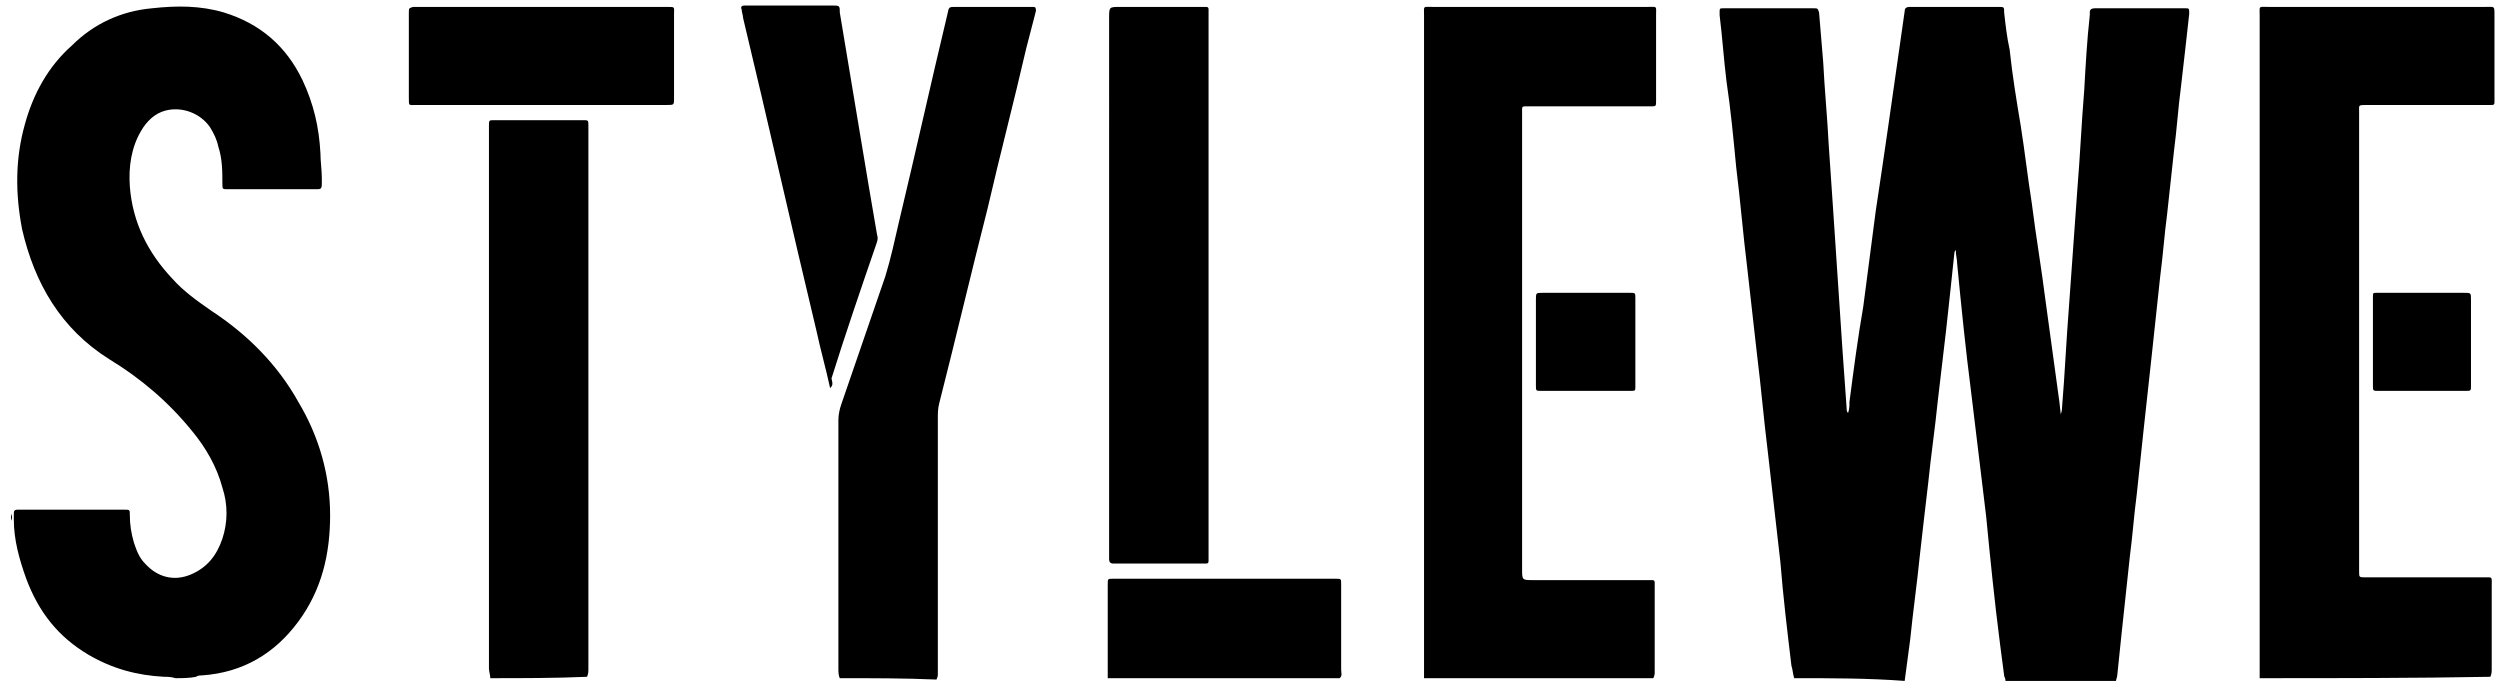 <?xml version="1.0" encoding="utf-8"?>
<!-- Generator: Adobe Illustrator 25.0.0, SVG Export Plug-In . SVG Version: 6.00 Build 0)  -->
<svg version="1.1" id="Layer_1" xmlns="http://www.w3.org/2000/svg" xmlns:xlink="http://www.w3.org/1999/xlink" x="0px" y="0px"
	 viewBox="0 0 181 49.8" style="enable-background:new 0 0 181 49.8;" xml:space="preserve">
<path d="M129.9,49.1c-0.1-0.3-0.1-0.6-0.2-0.9c-0.3-2.5-0.6-5-0.8-7.5c-0.3-2.6-0.6-5.3-0.9-7.9c-0.3-2.4-0.5-4.8-0.8-7.2l-0.7-6.2
	c-0.3-2.4-0.5-4.9-0.8-7.3c-0.2-2.1-0.4-4.2-0.7-6.2c-0.2-1.6-0.3-3.2-0.5-4.8c0-0.1,0-0.1,0-0.2c0-0.3,0-0.3,0.3-0.3h6.5
	c0.3,0,0.3,0,0.4,0.3c0.1,1.2,0.2,2.4,0.3,3.6c0.1,2,0.3,4,0.4,6c0.1,1.5,0.2,3,0.3,4.4l0.4,6c0.1,1.5,0.2,3,0.3,4.5
	c0.1,1.4,0.2,2.8,0.3,4.2c0,0.1,0,0.2,0.1,0.3c0.1-0.3,0.1-0.5,0.1-0.8c0.3-2.3,0.6-4.6,1-6.9c0.3-2.3,0.6-4.6,0.9-6.9
	c0.3-2,0.6-4,0.9-6.1l0.9-6.3c0.1-0.7,0.2-1.4,0.3-2.1c0-0.2,0.1-0.3,0.4-0.3c2.1,0,4.3,0,6.4,0c0.4,0,0.4,0,0.4,0.4
	c0.1,0.9,0.2,1.8,0.4,2.7c0.2,1.9,0.5,3.7,0.8,5.5c0.3,1.9,0.5,3.7,0.8,5.6c0.3,2.4,0.7,4.7,1,7.1l1,7.3l0.1,0.9
	c0.1-0.3,0.1-0.5,0.1-0.6c0.2-2.4,0.3-4.8,0.5-7.3c0.2-2.8,0.4-5.6,0.6-8.4c0.2-2.4,0.3-4.8,0.5-7.2c0.1-1.8,0.2-3.6,0.4-5.4
	c0-0.1,0-0.1,0-0.2c0-0.2,0.1-0.3,0.4-0.3c2.2,0,4.3,0,6.5,0c0.3,0,0.3,0,0.3,0.4c-0.2,1.8-0.4,3.6-0.6,5.3
	c-0.2,1.5-0.3,3.1-0.5,4.6l-0.5,4.6c-0.2,1.5-0.3,3-0.5,4.5l-0.6,5.6c-0.2,1.8-0.4,3.7-0.6,5.5l-0.5,4.7c-0.2,1.5-0.3,3-0.5,4.5
	c-0.2,1.8-0.4,3.7-0.6,5.6c-0.1,1-0.2,1.9-0.3,2.9c0,0.2-0.1,0.4-0.1,0.5h-8c0-0.2-0.1-0.3-0.1-0.4c-0.1-0.8-0.2-1.5-0.3-2.3
	c-0.4-3.1-0.7-6.1-1-9.2l-1.1-9.1c-0.4-3.1-0.7-6.1-1-9.2c0-0.3-0.1-0.6-0.1-1c-0.1,0.1-0.1,0.2-0.1,0.2c-0.2,1.9-0.4,3.8-0.6,5.6
	c-0.2,1.7-0.4,3.4-0.6,5.1c-0.2,2-0.5,4-0.7,6c-0.2,1.7-0.4,3.4-0.6,5.2c-0.2,2-0.5,4.1-0.7,6.1l-0.4,3
	C135.3,49.1,132.6,49.1,129.9,49.1L129.9,49.1z M12.7,49.1C12.4,49,12.1,49,11.9,49c-2-0.1-3.8-0.6-5.5-1.6
	c-2.2-1.3-3.6-3.1-4.5-5.5C1.4,40.5,1,39.1,1,37.6c0-0.1,0-0.2,0-0.3c0-0.3,0-0.4,0.3-0.4H9c0.4,0,0.4,0,0.4,0.4
	c0,0.7,0.1,1.3,0.3,2c0.2,0.6,0.4,1.1,0.8,1.5c0.9,1,2.1,1.3,3.3,0.8c1.2-0.5,1.9-1.4,2.3-2.6c0.4-1.2,0.4-2.5,0-3.7
	c-0.4-1.5-1.2-2.9-2.2-4.1c-1.7-2.1-3.7-3.8-6-5.2c-3.5-2.2-5.4-5.5-6.3-9.4c-0.5-2.6-0.5-5.1,0.2-7.6c0.6-2.2,1.7-4.2,3.4-5.7
	C6.8,1.7,8.8,0.8,11,0.6c1.8-0.2,3.5-0.2,5.2,0.3c2.6,0.8,4.5,2.4,5.7,4.9c0.8,1.7,1.2,3.4,1.3,5.3c0,0.6,0.1,1.2,0.1,1.8
	c0,0.1,0,0.2,0,0.4c0,0.4-0.1,0.4-0.4,0.4c-0.9,0-1.9,0-2.8,0h-3.6c-0.4,0-0.4,0-0.4-0.4c0-0.9,0-1.8-0.3-2.7
	c-0.1-0.5-0.3-0.9-0.6-1.4c-0.7-1-2-1.5-3.2-1.2c-0.8,0.2-1.4,0.8-1.8,1.5c-0.7,1.2-0.9,2.6-0.8,4c0.2,2.6,1.3,4.8,3.1,6.7
	c0.8,0.9,1.8,1.6,2.8,2.3c2.6,1.7,4.8,3.9,6.3,6.6c1.5,2.5,2.3,5.3,2.3,8.2c0,2.8-0.6,5.4-2.3,7.7c-1.7,2.3-4,3.7-7,3.9
	c-0.1,0-0.3,0-0.4,0.1C13.7,49.1,13.2,49.1,12.7,49.1z M103.1,49.1c0-0.3,0-0.6,0-0.9V1.1c0-0.7-0.1-0.6,0.6-0.6h15.6
	c0.7,0,0.6-0.1,0.6,0.6v6.2c0,0.4,0,0.4-0.4,0.4c-2.8,0-5.6,0-8.4,0c-0.2,0-0.5,0-0.7,0c-0.2,0-0.2,0.1-0.2,0.2c0,0.1,0,0.3,0,0.4
	v32.9c0,0.8,0,0.8,0.8,0.8h8.3c0.1,0,0.2,0,0.3,0c0.2,0,0.2,0.1,0.2,0.2v6.4c0,0.2,0,0.3-0.1,0.5C114.2,49.1,108.7,49.1,103.1,49.1
	L103.1,49.1z M163.6,49.1c0-1.9,0-3.9,0-5.8V1.1c0-0.7-0.1-0.6,0.6-0.6H180c0.6,0,0.6-0.1,0.6,0.6c0,2,0,4.1,0,6.1v0.2
	c0,0.2-0.1,0.2-0.2,0.2c-0.1,0-0.2,0-0.3,0c-2.9,0-5.8,0-8.7,0c-0.7,0-0.6,0-0.6,0.5v33.3c0,0.4,0,0.4,0.5,0.4h8.5
	c0.7,0,0.6-0.1,0.6,0.7v5.9c0,0.2,0,0.4-0.1,0.6C174.8,49.1,169.2,49.1,163.6,49.1L163.6,49.1z M60.8,49.1c-0.1-0.2-0.1-0.5-0.1-0.7
	v-18c0-0.4,0.1-0.8,0.2-1.1l3.2-9.3c0.4-1.3,0.7-2.7,1-4c1.2-5,2.3-10,3.5-15c0.1-0.5,0.1-0.5,0.6-0.5h5.6c0.2,0,0.2,0.1,0.2,0.3
	l-0.7,2.7c-0.9,3.9-1.9,7.7-2.8,11.6c-1.2,4.7-2.3,9.4-3.5,14.1c-0.1,0.4-0.1,0.7-0.1,1.1c0,5.6,0,11.3,0,16.9v1.6
	c0,0.1,0,0.2-0.1,0.4C65.5,49.1,63.2,49.1,60.8,49.1z M35.5,49.1c0-0.2-0.1-0.5-0.1-0.7V10.6c0-0.5,0-1,0-1.5c0-0.4,0-0.4,0.4-0.4
	h6.4c0.4,0,0.4,0,0.4,0.4c0,0.2,0,0.5,0,0.7v38.6c0,0.2,0,0.4-0.1,0.6C40.2,49.1,37.8,49.1,35.5,49.1z M80.2,49.1c0-2.3,0-4.5,0-6.8
	c0-0.4,0-0.4,0.4-0.4h16.1c0.4,0,0.4,0,0.4,0.4v6.2c0,0.2,0.1,0.4-0.1,0.6H80.2z M0.8,37.2c0.1,0.2,0.1,0.3,0,0.5V37.2z M87.5,20.7
	v19.9c0,0.2-0.1,0.2-0.2,0.2h-6.4c-0.1,0-0.2,0-0.3,0c-0.2,0-0.3-0.1-0.3-0.3V1.3c0-0.8,0-0.8,0.8-0.8h6.2c0.2,0,0.2,0.1,0.2,0.2V1
	C87.5,7.6,87.5,14.1,87.5,20.7C87.5,20.7,87.5,20.7,87.5,20.7z M60.1,28.1c-0.3-1.4-0.7-2.8-1-4.2c-1.8-7.5-3.5-15.1-5.3-22.6
	c0-0.2-0.1-0.4-0.1-0.6c-0.1-0.2,0-0.3,0.2-0.3c0.5,0,0.9,0,1.4,0h4.9c0.6,0,0.6,0,0.6,0.5c0.5,3,1,6,1.5,9c0.4,2.4,0.8,4.8,1.2,7.1
	c0.1,0.3,0,0.5-0.1,0.8c-1.1,3.2-2.2,6.4-3.2,9.6C60.3,27.8,60.3,27.9,60.1,28.1z M39.2,7.6h-9.1c-0.5,0-0.5,0.1-0.5-0.5V0.9
	c0-0.3,0-0.3,0.3-0.4h18.4c0.6,0,0.5,0,0.5,0.5c0,2,0,4.1,0,6.1c0,0.5,0,0.5-0.5,0.5C45.4,7.6,42.3,7.6,39.2,7.6z"/>
<path d="M114.8,21.2h3.2c0.4,0,0.4,0,0.4,0.4V28c0,0.3,0,0.3-0.4,0.3h-6.4c-0.4,0-0.4,0-0.4-0.4v-6.2c0-0.5,0-0.5,0.5-0.5H114.8z
	 M175.3,21.2h3.1c0.5,0,0.5,0,0.5,0.5v6.2c0,0.4,0,0.4-0.4,0.4h-6.3c-0.4,0-0.4,0-0.4-0.4c0-2.1,0-4.2,0-6.4c0-0.3,0-0.3,0.3-0.3
	C173.1,21.2,174.2,21.2,175.3,21.2L175.3,21.2z"/>
</svg>
